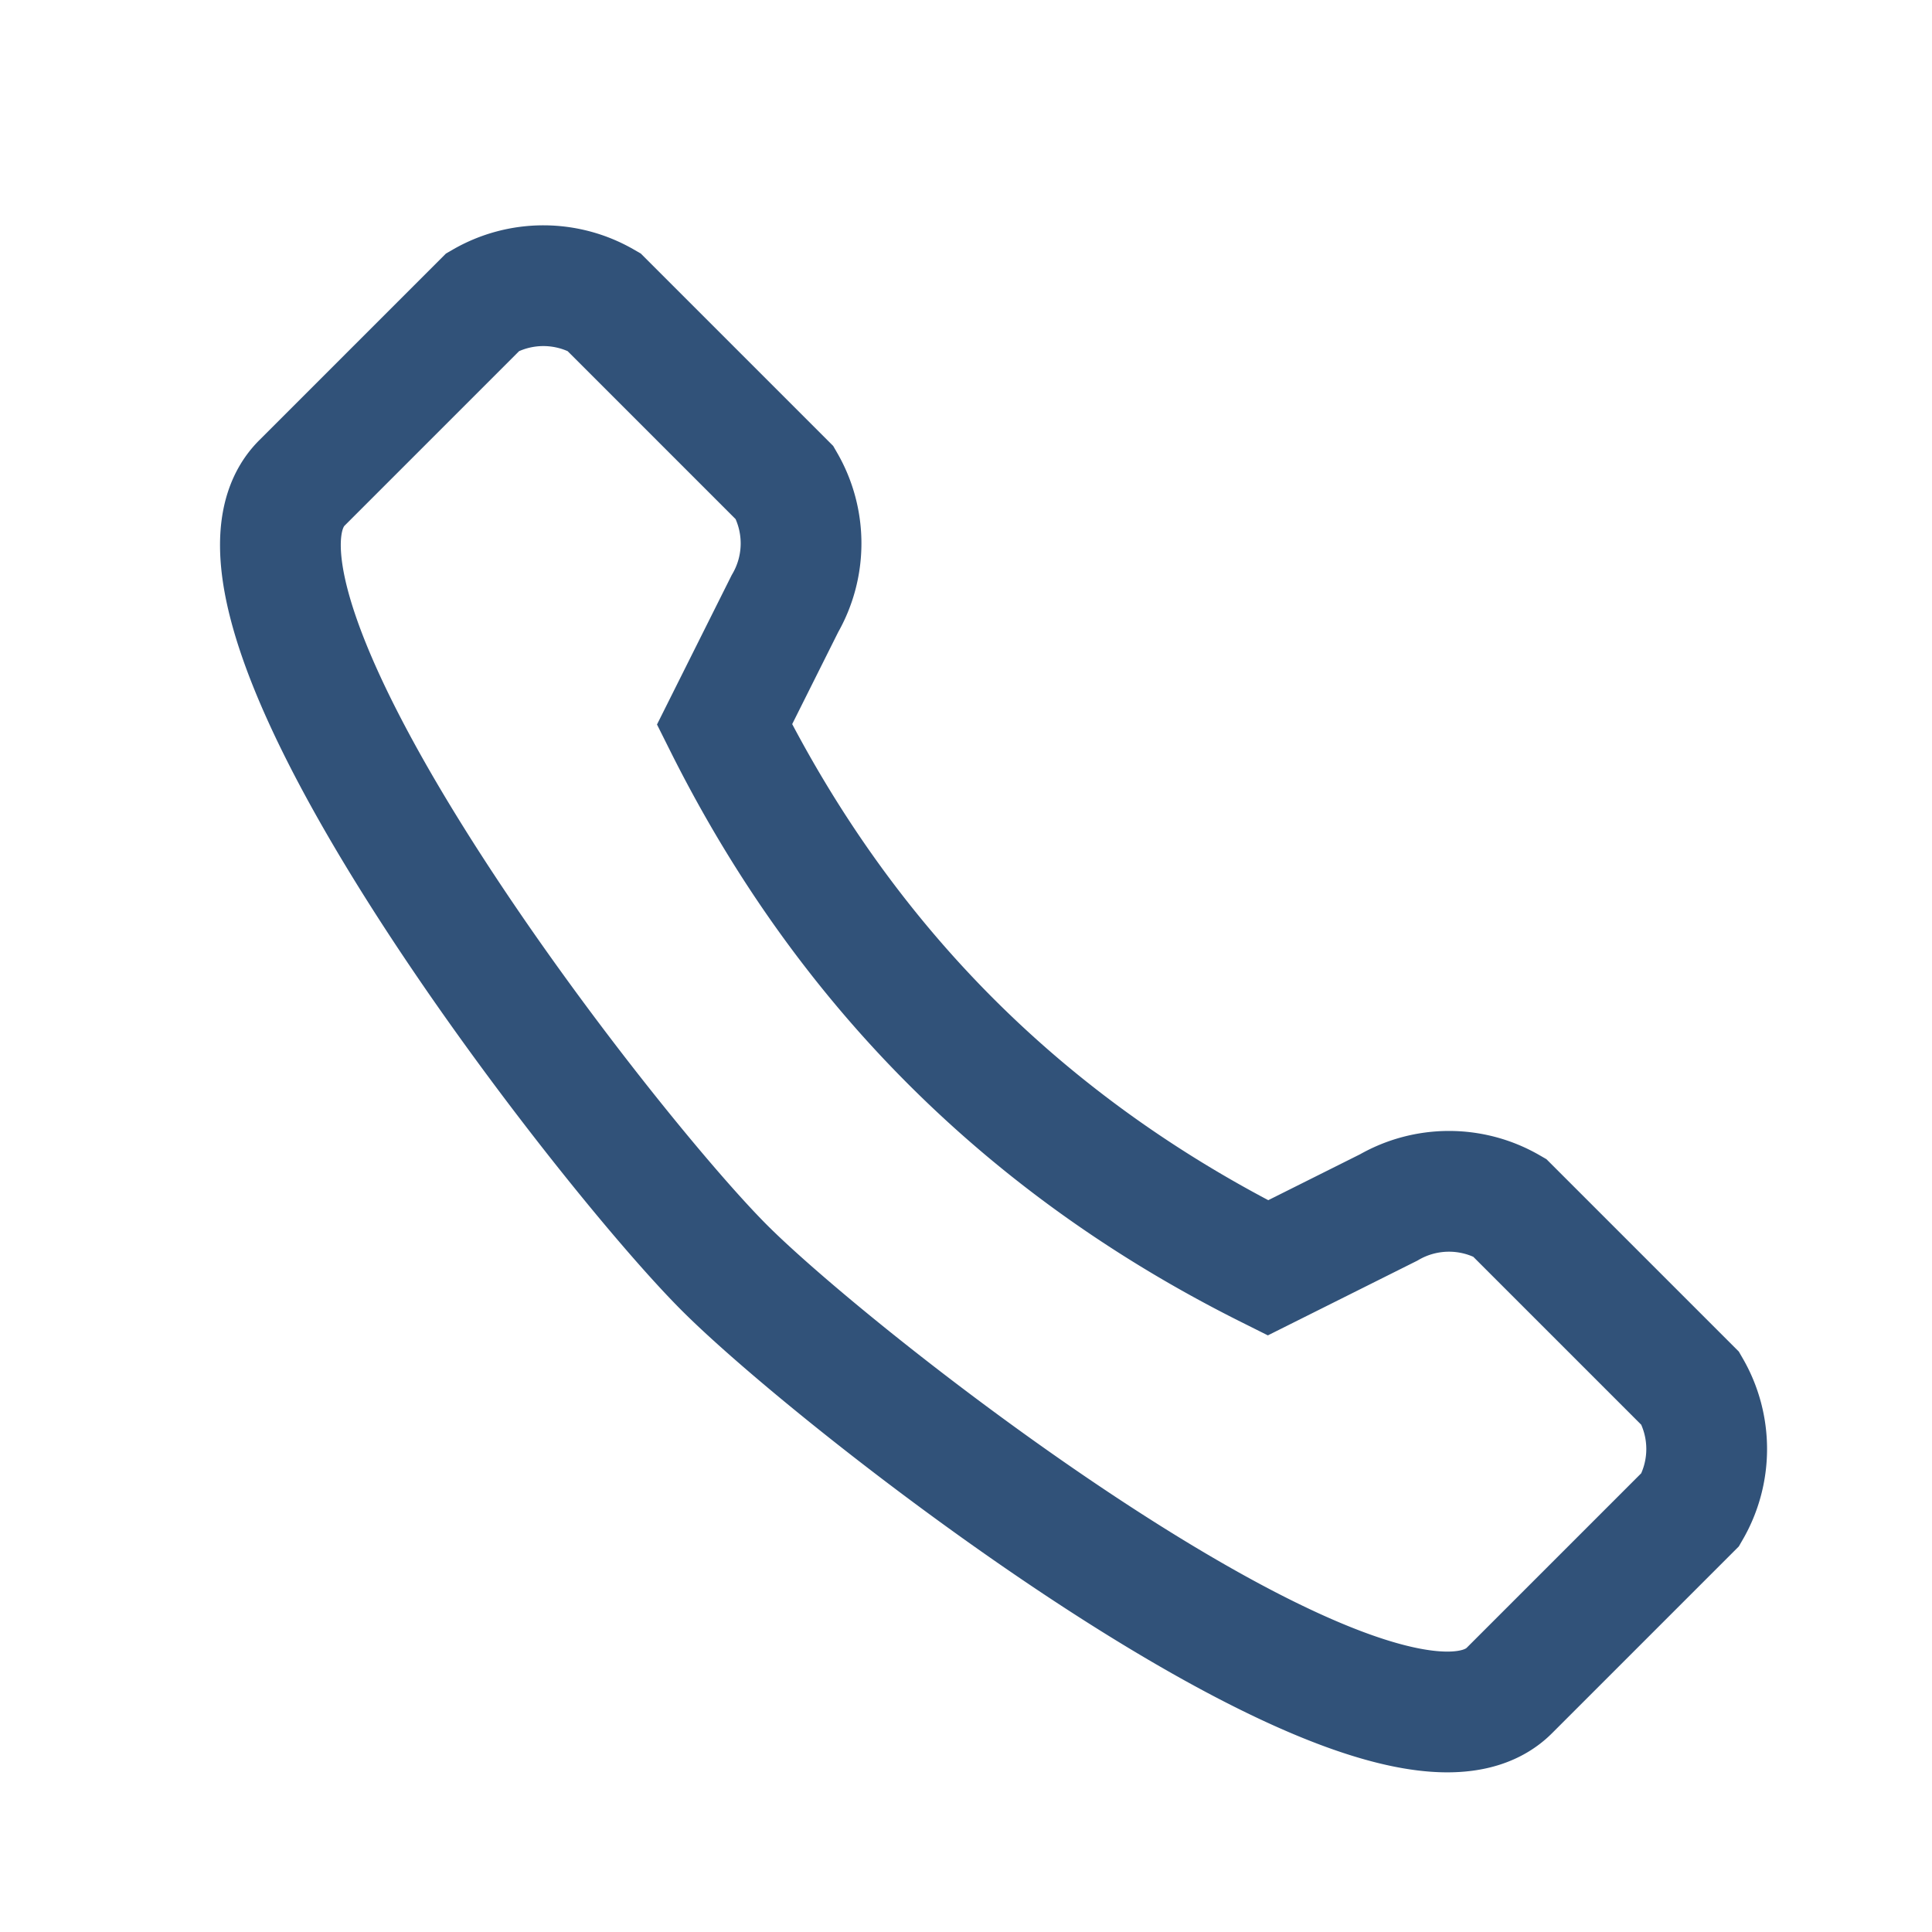 <?xml version="1.0" encoding="UTF-8"?>
<svg xmlns="http://www.w3.org/2000/svg" width="32" height="32" viewBox="0 0 32 32"><path d="M8 5a2 2 0 0 1 2 0l3 3a2 2 0 0 1 0 2l-1 2c2 4 5 7 9 9l2-1a2 2 0 0 1 2 0l3 3a2 2 0 0 1 0 2l-3 3c-2 2-11-5-13-7s-9-11-7-13l3-3z" stroke="#315279" stroke-width="2" fill="none"/></svg>